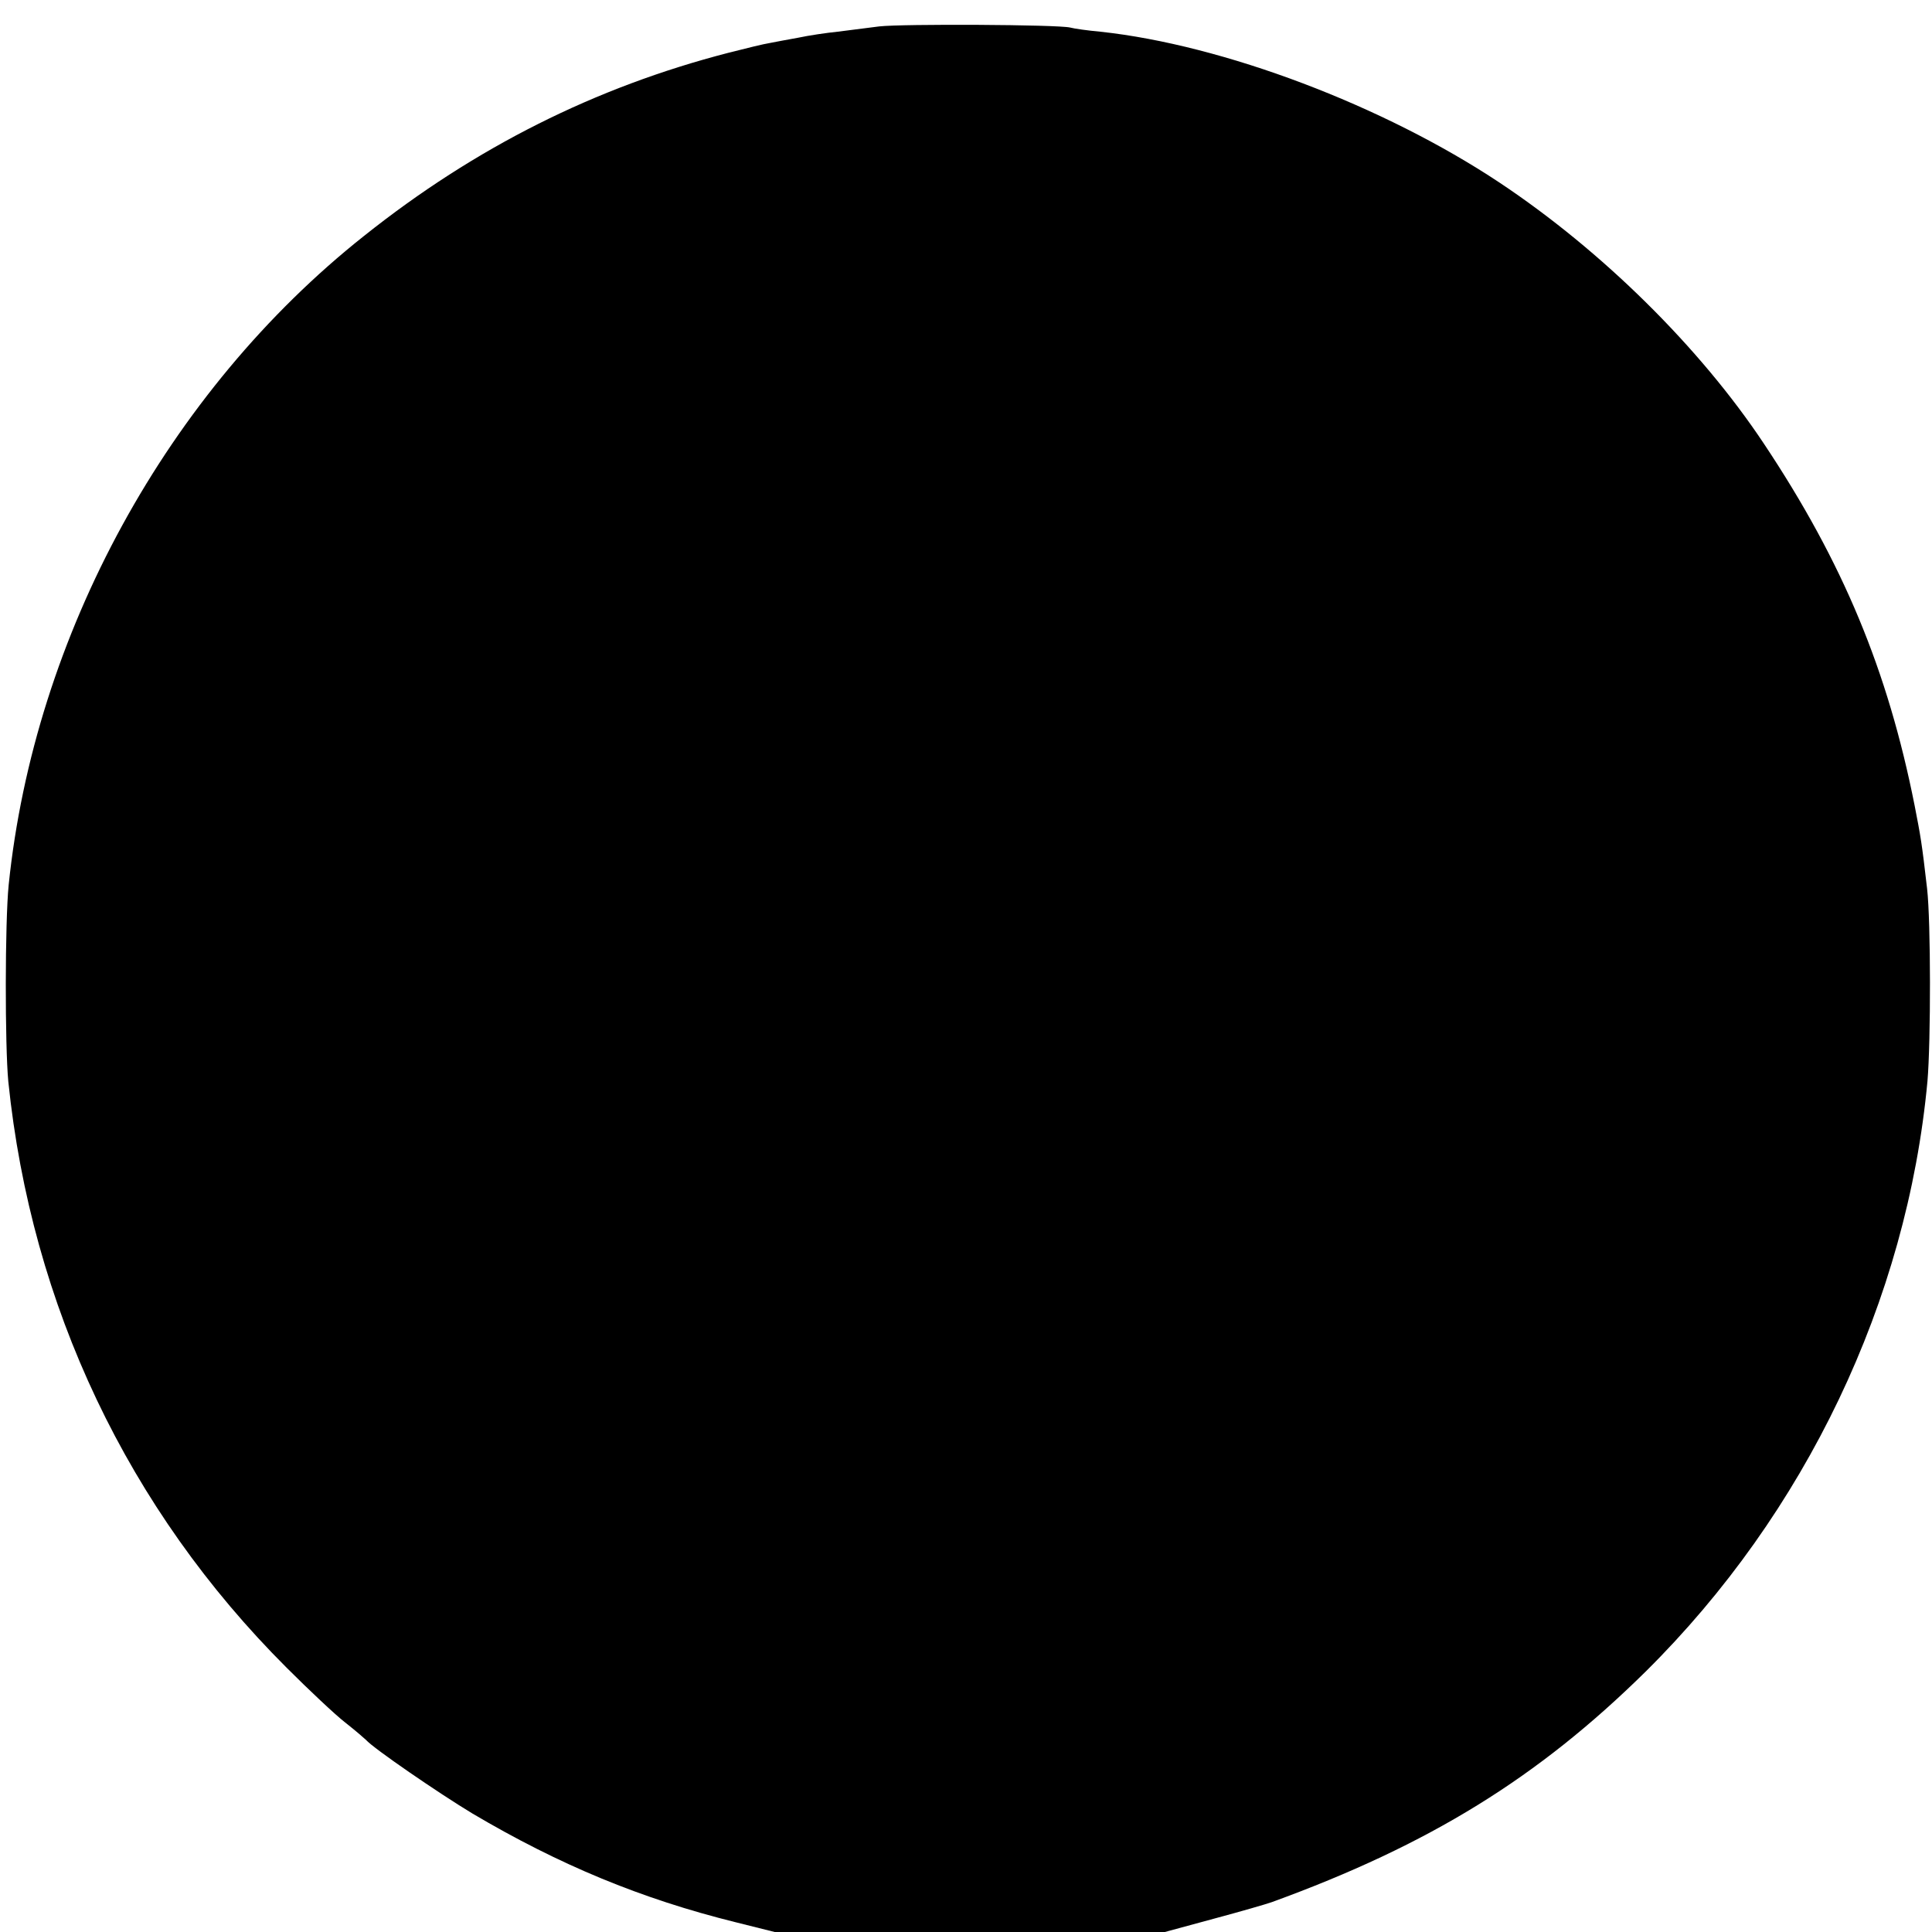 <?xml version="1.0" standalone="no"?>
<!DOCTYPE svg PUBLIC "-//W3C//DTD SVG 20010904//EN"
 "http://www.w3.org/TR/2001/REC-SVG-20010904/DTD/svg10.dtd">
<svg version="1.0" xmlns="http://www.w3.org/2000/svg"
 width="512pt" height="512pt" viewBox="0 0 512 512"
 preserveAspectRatio="xMidYMid meet">
<g transform="translate(0,512) scale(0.1,-0.1)"
fill="#000000" stroke="none">
<path d="M2330 5050 c-30 -4 -80 -10 -110 -14 -30 -3 -77 -10 -105 -16 -27 -5
-61 -11 -75 -14 -14 -2 -63 -14 -110 -26 -352 -91 -670 -250 -965 -485 -521
-413 -874 -1059 -942 -1720 -10 -100 -10 -426 -1 -521 61 -595 317 -1134 738
-1554 58 -58 128 -124 155 -145 28 -22 52 -43 55 -46 19 -22 194 -142 282
-195 230 -136 447 -226 697 -288 l104 -26 517 0 517 0 129 35 c71 19 140 39
154 44 418 152 706 330 991 611 424 420 693 983 747 1565 9 106 9 422 -1 510
-14 122 -17 138 -33 220 -71 358 -190 645 -400 960 -169 254 -428 510 -700
691 -307 204 -732 365 -1058 400 -33 3 -69 8 -80 11 -33 8 -445 10 -506 3z"/>
</g>
</svg>
